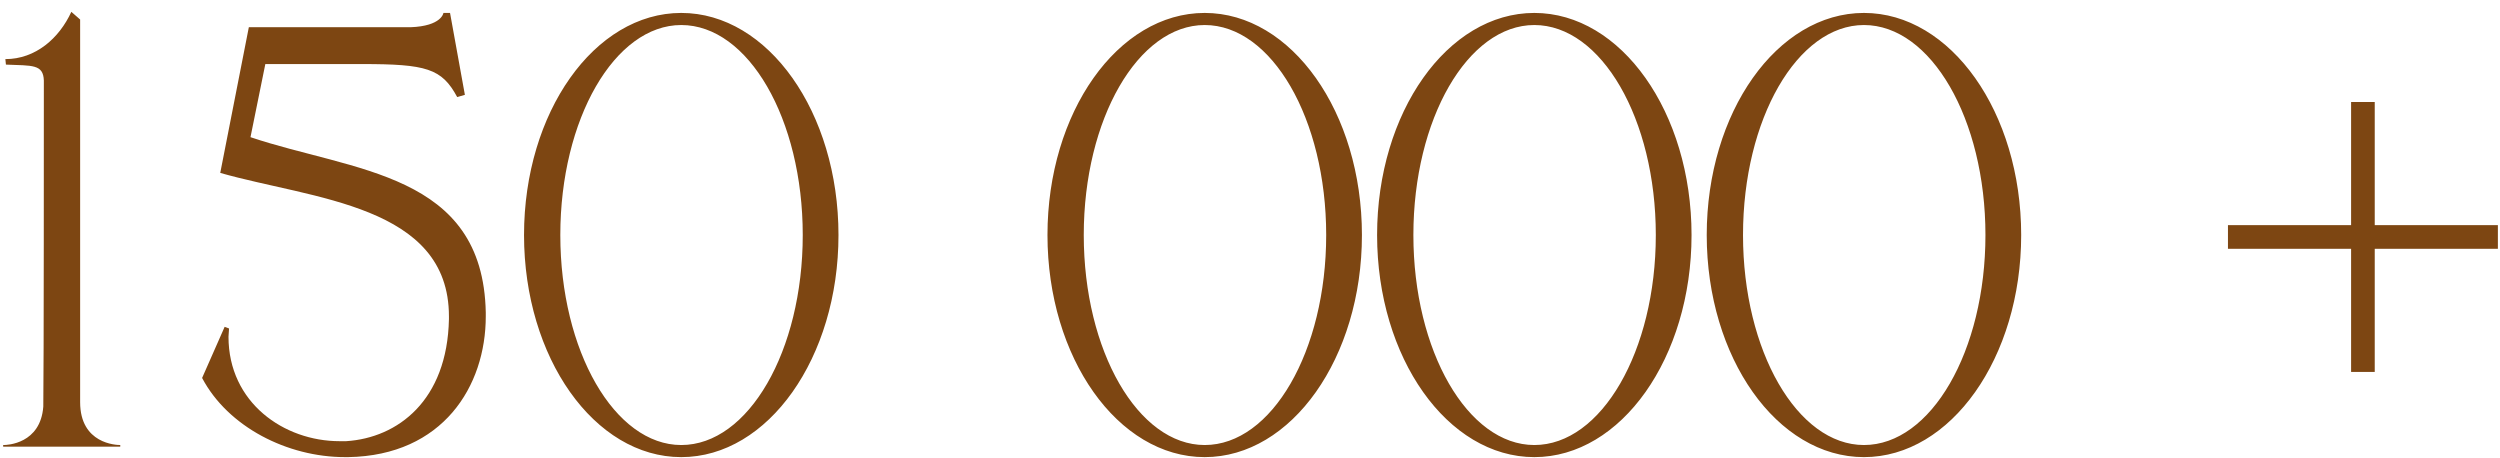 <?xml version="1.0" encoding="UTF-8"?> <svg xmlns="http://www.w3.org/2000/svg" width="191" height="35" viewBox="0 0 191 35" fill="none"><path d="M9.188 34.126H0.242V34H0.284C0.536 34 3.098 33.916 3.308 31.06C3.35 28.624 3.35 8.59 3.35 6.154C3.308 4.894 2.468 5.02 0.452 4.936L0.41 4.516C2.72 4.516 4.526 2.92 5.45 0.904L6.122 1.492V30.724C6.122 33.916 8.894 34 9.188 34V34.126ZM26.613 34.924H26.361C21.951 34.924 17.415 32.614 15.441 28.876L17.163 24.97L17.499 25.096L17.457 25.726C17.457 30.766 21.699 33.706 25.941 33.706H26.445C30.393 33.454 34.173 30.598 34.299 24.382V24.172C34.299 15.646 23.883 15.226 16.827 13.21L19.011 2.08H31.359C33.753 1.996 33.879 0.988 33.879 0.988H34.383L35.517 7.246L34.929 7.414C33.753 5.23 32.577 4.894 27.663 4.894H20.271L19.137 10.48C26.991 13.126 36.903 13.168 37.113 23.878V24.172C37.113 29.506 33.837 34.798 26.613 34.924ZM52.048 34.924C45.412 34.924 40.036 27.322 40.036 17.956C40.036 8.59 45.412 0.988 52.048 0.988C58.684 0.988 64.06 8.59 64.06 17.956C64.06 27.322 58.684 34.924 52.048 34.924ZM52.048 34C57.172 34 61.33 26.818 61.33 17.956C61.33 9.094 57.172 1.912 52.048 1.912C46.966 1.912 42.808 9.094 42.808 17.956C42.808 26.818 46.966 34 52.048 34ZM92.039 34.924C85.403 34.924 80.027 27.322 80.027 17.956C80.027 8.59 85.403 0.988 92.039 0.988C98.675 0.988 104.051 8.59 104.051 17.956C104.051 27.322 98.675 34.924 92.039 34.924ZM92.039 34C97.163 34 101.321 26.818 101.321 17.956C101.321 9.094 97.163 1.912 92.039 1.912C86.957 1.912 82.799 9.094 82.799 17.956C82.799 26.818 86.957 34 92.039 34ZM117.222 34.924C110.586 34.924 105.21 27.322 105.21 17.956C105.21 8.59 110.586 0.988 117.222 0.988C123.858 0.988 129.234 8.59 129.234 17.956C129.234 27.322 123.858 34.924 117.222 34.924ZM117.222 34C122.346 34 126.504 26.818 126.504 17.956C126.504 9.094 122.346 1.912 117.222 1.912C112.14 1.912 107.982 9.094 107.982 17.956C107.982 26.818 112.14 34 117.222 34ZM142.406 34.924C135.77 34.924 130.394 27.322 130.394 17.956C130.394 8.59 135.77 0.988 142.406 0.988C149.042 0.988 154.418 8.59 154.418 17.956C154.418 27.322 149.042 34.924 142.406 34.924ZM142.406 34C147.53 34 151.688 26.818 151.688 17.956C151.688 9.094 147.53 1.912 142.406 1.912C137.324 1.912 133.166 9.094 133.166 17.956C133.166 26.818 137.324 34 142.406 34ZM181.43 28.414H179.624V19.006H170.216V17.2H179.624V7.792H181.43V17.2H190.838V19.006H181.43V28.414Z" fill="#7D4612"></path></svg> 